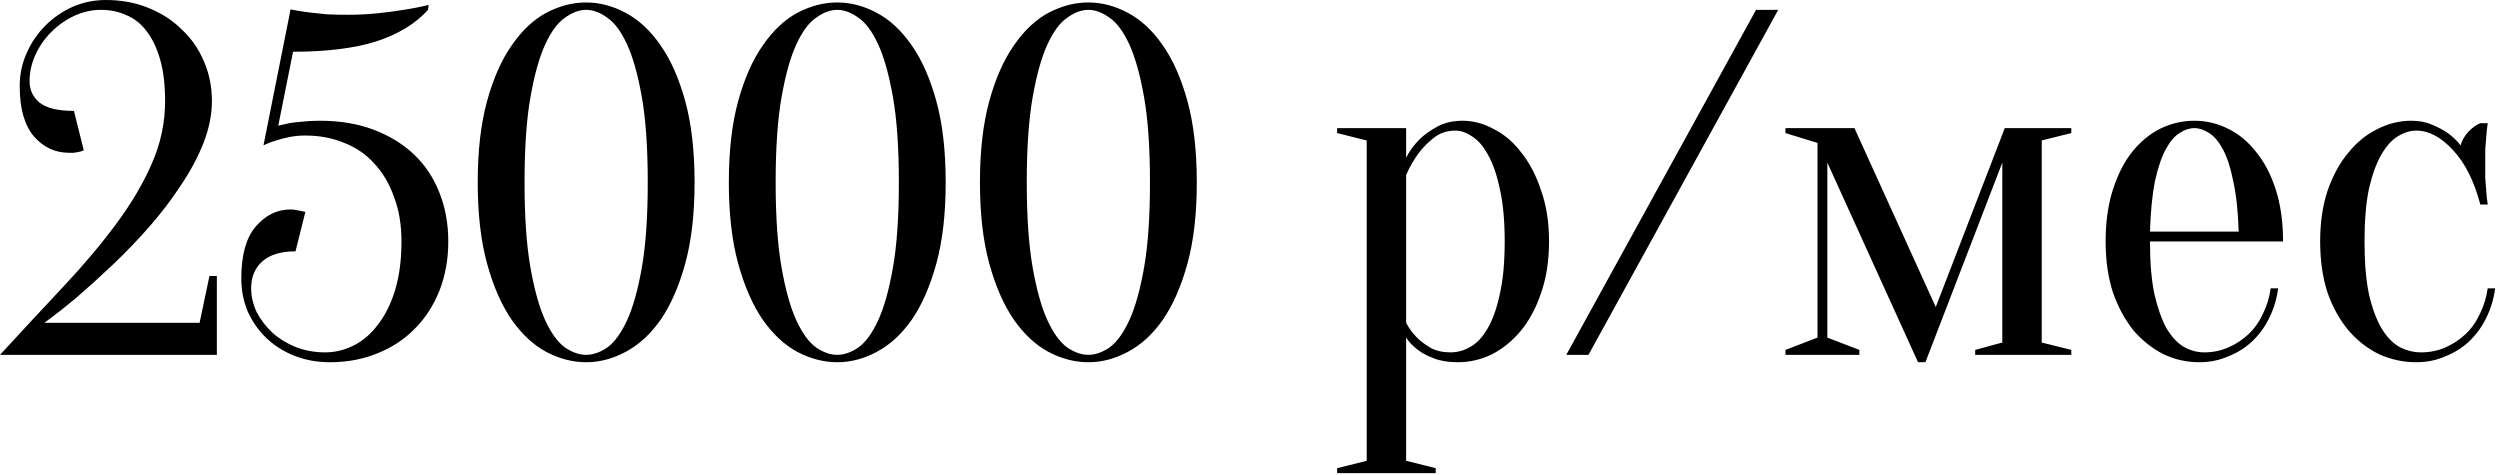 <?xml version="1.0" encoding="UTF-8"?> <svg xmlns="http://www.w3.org/2000/svg" width="279" height="53" viewBox="0 0 279 53" fill="none"><path d="M11.275 1.1C10.249 1.1 9.259 1.32 8.305 1.76C7.352 2.2 6.49 2.805 5.72 3.575C4.987 4.308 4.4 5.151 3.96 6.105C3.52 7.058 3.3 8.048 3.3 9.075C3.3 10.028 3.667 10.816 4.4 11.44C5.17 12.063 6.454 12.375 8.25 12.375L9.35 16.775C9.204 16.848 9.039 16.903 8.855 16.94C8.672 16.976 8.47 17.013 8.25 17.05C8.067 17.05 7.884 17.05 7.7 17.05C6.16 17.05 4.859 16.445 3.795 15.235C2.732 13.988 2.2 12.118 2.2 9.625C2.2 8.305 2.457 7.076 2.97 5.94C3.484 4.766 4.18 3.74 5.06 2.86C5.94 1.98 6.949 1.283 8.085 0.77C9.259 0.256 10.505 -0 11.825 -0C13.549 -0 15.125 0.293 16.555 0.88C18.022 1.466 19.269 2.273 20.295 3.3C21.359 4.29 22.184 5.481 22.77 6.875C23.357 8.231 23.65 9.698 23.65 11.275C23.65 12.778 23.339 14.336 22.715 15.95C22.092 17.526 21.249 19.103 20.185 20.68C19.159 22.256 17.985 23.796 16.665 25.3C15.345 26.803 13.989 28.215 12.595 29.535C11.202 30.855 9.845 32.083 8.525 33.22C7.205 34.32 6.014 35.255 4.95 36.025H22.275L23.375 30.8H24.2V39.6H0C2.53 36.85 4.914 34.283 7.15 31.9C9.387 29.516 11.33 27.206 12.98 24.97C14.667 22.696 15.987 20.46 16.94 18.26C17.93 16.023 18.425 13.695 18.425 11.275C18.425 9.478 18.242 7.938 17.875 6.655C17.509 5.371 17.014 4.326 16.39 3.52C15.767 2.676 15.015 2.071 14.135 1.705C13.255 1.301 12.302 1.1 11.275 1.1ZM36.279 39.325C37.379 39.325 38.442 39.068 39.469 38.555C40.496 38.041 41.394 37.271 42.164 36.245C42.971 35.218 43.612 33.935 44.089 32.395C44.566 30.818 44.804 29.003 44.804 26.95C44.804 25.08 44.529 23.43 43.979 22C43.466 20.533 42.732 19.286 41.779 18.26C40.862 17.233 39.744 16.463 38.424 15.95C37.104 15.4 35.656 15.125 34.079 15.125C33.456 15.125 32.869 15.18 32.319 15.29C31.769 15.4 31.274 15.528 30.834 15.675C30.321 15.821 29.844 16.005 29.404 16.225L32.429 1.045C32.429 1.045 32.612 1.081 32.979 1.155C33.346 1.228 33.822 1.301 34.409 1.375C35.032 1.448 35.711 1.521 36.444 1.595C37.214 1.631 37.984 1.65 38.754 1.65C39.927 1.65 41.046 1.595 42.109 1.485C43.209 1.375 44.181 1.246 45.024 1.1C46.014 0.953 46.949 0.77 47.829 0.55L47.774 1.1C46.381 2.64 44.456 3.813 41.999 4.62C39.542 5.39 36.444 5.775 32.704 5.775L31.054 14.025C31.421 13.951 31.824 13.86 32.264 13.75C32.667 13.676 33.144 13.621 33.694 13.585C34.281 13.511 34.959 13.475 35.729 13.475C37.929 13.475 39.909 13.805 41.669 14.465C43.429 15.125 44.932 16.041 46.179 17.215C47.426 18.388 48.379 19.818 49.039 21.505C49.699 23.155 50.029 24.97 50.029 26.95C50.029 28.93 49.699 30.763 49.039 32.45C48.379 34.1 47.462 35.511 46.289 36.685C45.152 37.858 43.759 38.775 42.109 39.435C40.496 40.095 38.736 40.425 36.829 40.425C35.399 40.425 34.079 40.186 32.869 39.71C31.659 39.233 30.614 38.573 29.734 37.73C28.854 36.886 28.157 35.896 27.644 34.76C27.167 33.623 26.929 32.395 26.929 31.075C26.929 28.471 27.461 26.546 28.524 25.3C29.624 24.016 30.926 23.375 32.429 23.375C32.612 23.375 32.796 23.393 32.979 23.43C33.199 23.466 33.401 23.503 33.584 23.54C33.767 23.576 33.932 23.613 34.079 23.65L32.979 28.05C31.329 28.05 30.082 28.435 29.239 29.205C28.432 29.938 28.029 30.928 28.029 32.175C28.029 33.055 28.231 33.935 28.634 34.815C29.074 35.658 29.661 36.428 30.394 37.125C31.127 37.785 31.989 38.316 32.979 38.72C34.006 39.123 35.106 39.325 36.279 39.325ZM72.289 20.35C72.289 16.5 72.069 13.328 71.629 10.835C71.189 8.341 70.639 6.38 69.979 4.95C69.319 3.52 68.585 2.53 67.779 1.98C66.972 1.393 66.184 1.1 65.414 1.1C64.644 1.1 63.855 1.393 63.049 1.98C62.242 2.53 61.509 3.52 60.849 4.95C60.189 6.38 59.639 8.341 59.199 10.835C58.759 13.328 58.539 16.5 58.539 20.35C58.539 24.2 58.759 27.371 59.199 29.865C59.639 32.358 60.189 34.32 60.849 35.75C61.509 37.18 62.242 38.188 63.049 38.775C63.855 39.325 64.644 39.6 65.414 39.6C66.184 39.6 66.972 39.325 67.779 38.775C68.585 38.188 69.319 37.18 69.979 35.75C70.639 34.32 71.189 32.358 71.629 29.865C72.069 27.371 72.289 24.2 72.289 20.35ZM77.514 20.35C77.514 23.87 77.165 26.895 76.469 29.425C75.772 31.955 74.856 34.045 73.719 35.695C72.582 37.308 71.281 38.5 69.814 39.27C68.384 40.04 66.917 40.425 65.414 40.425C63.91 40.425 62.425 40.04 60.959 39.27C59.529 38.5 58.245 37.308 57.109 35.695C55.972 34.045 55.056 31.955 54.359 29.425C53.662 26.895 53.314 23.87 53.314 20.35C53.314 16.83 53.662 13.805 54.359 11.275C55.056 8.745 55.972 6.673 57.109 5.06C58.245 3.41 59.529 2.2 60.959 1.43C62.425 0.66 63.91 0.275 65.414 0.275C66.917 0.275 68.384 0.66 69.814 1.43C71.281 2.2 72.582 3.41 73.719 5.06C74.856 6.673 75.772 8.745 76.469 11.275C77.165 13.805 77.514 16.83 77.514 20.35ZM100.313 20.35C100.313 16.5 100.093 13.328 99.653 10.835C99.213 8.341 98.663 6.38 98.003 4.95C97.343 3.52 96.61 2.53 95.803 1.98C94.996 1.393 94.208 1.1 93.438 1.1C92.668 1.1 91.88 1.393 91.073 1.98C90.266 2.53 89.533 3.52 88.873 4.95C88.213 6.38 87.663 8.341 87.223 10.835C86.783 13.328 86.563 16.5 86.563 20.35C86.563 24.2 86.783 27.371 87.223 29.865C87.663 32.358 88.213 34.32 88.873 35.75C89.533 37.18 90.266 38.188 91.073 38.775C91.88 39.325 92.668 39.6 93.438 39.6C94.208 39.6 94.996 39.325 95.803 38.775C96.61 38.188 97.343 37.18 98.003 35.75C98.663 34.32 99.213 32.358 99.653 29.865C100.093 27.371 100.313 24.2 100.313 20.35ZM105.538 20.35C105.538 23.87 105.19 26.895 104.493 29.425C103.796 31.955 102.88 34.045 101.743 35.695C100.606 37.308 99.305 38.5 97.838 39.27C96.408 40.04 94.941 40.425 93.438 40.425C91.935 40.425 90.45 40.04 88.983 39.27C87.553 38.5 86.27 37.308 85.133 35.695C83.996 34.045 83.08 31.955 82.383 29.425C81.686 26.895 81.338 23.87 81.338 20.35C81.338 16.83 81.686 13.805 82.383 11.275C83.08 8.745 83.996 6.673 85.133 5.06C86.27 3.41 87.553 2.2 88.983 1.43C90.45 0.66 91.935 0.275 93.438 0.275C94.941 0.275 96.408 0.66 97.838 1.43C99.305 2.2 100.606 3.41 101.743 5.06C102.88 6.673 103.796 8.745 104.493 11.275C105.19 13.805 105.538 16.83 105.538 20.35ZM128.337 20.35C128.337 16.5 128.117 13.328 127.677 10.835C127.237 8.341 126.687 6.38 126.027 4.95C125.367 3.52 124.634 2.53 123.827 1.98C123.021 1.393 122.232 1.1 121.462 1.1C120.692 1.1 119.904 1.393 119.097 1.98C118.291 2.53 117.557 3.52 116.897 4.95C116.237 6.38 115.687 8.341 115.247 10.835C114.807 13.328 114.587 16.5 114.587 20.35C114.587 24.2 114.807 27.371 115.247 29.865C115.687 32.358 116.237 34.32 116.897 35.75C117.557 37.18 118.291 38.188 119.097 38.775C119.904 39.325 120.692 39.6 121.462 39.6C122.232 39.6 123.021 39.325 123.827 38.775C124.634 38.188 125.367 37.18 126.027 35.75C126.687 34.32 127.237 32.358 127.677 29.865C128.117 27.371 128.337 24.2 128.337 20.35ZM133.562 20.35C133.562 23.87 133.214 26.895 132.517 29.425C131.821 31.955 130.904 34.045 129.767 35.695C128.631 37.308 127.329 38.5 125.862 39.27C124.432 40.04 122.966 40.425 121.462 40.425C119.959 40.425 118.474 40.04 117.007 39.27C115.577 38.5 114.294 37.308 113.157 35.695C112.021 34.045 111.104 31.955 110.407 29.425C109.711 26.895 109.362 23.87 109.362 20.35C109.362 16.83 109.711 13.805 110.407 11.275C111.104 8.745 112.021 6.673 113.157 5.06C114.294 3.41 115.577 2.2 117.007 1.43C118.474 0.66 119.959 0.275 121.462 0.275C122.966 0.275 124.432 0.66 125.862 1.43C127.329 2.2 128.631 3.41 129.767 5.06C130.904 6.673 131.821 8.745 132.517 11.275C133.214 13.805 133.562 16.83 133.562 20.35ZM152.524 15.675L149.224 14.85V14.3H156.924V17.6C157.291 16.866 157.786 16.188 158.409 15.565C158.923 15.051 159.583 14.575 160.389 14.135C161.196 13.695 162.149 13.475 163.249 13.475C164.423 13.475 165.578 13.786 166.714 14.41C167.888 14.996 168.914 15.876 169.794 17.05C170.711 18.186 171.444 19.598 171.994 21.285C172.581 22.935 172.874 24.823 172.874 26.95C172.874 29.076 172.581 30.983 171.994 32.67C171.444 34.32 170.693 35.731 169.739 36.905C168.786 38.041 167.704 38.921 166.494 39.545C165.284 40.131 164.019 40.425 162.699 40.425C161.636 40.425 160.738 40.278 160.004 39.985C159.308 39.728 158.721 39.416 158.244 39.05C157.694 38.646 157.254 38.188 156.924 37.675V51.425L160.224 52.25V52.8H149.224V52.25L152.524 51.425V15.675ZM161.874 39.325C162.644 39.325 163.378 39.123 164.074 38.72C164.808 38.316 165.449 37.638 165.999 36.685C166.586 35.695 167.044 34.411 167.374 32.835C167.741 31.258 167.924 29.296 167.924 26.95C167.924 24.603 167.741 22.641 167.374 21.065C167.044 19.488 166.604 18.223 166.054 17.27C165.541 16.316 164.954 15.638 164.294 15.235C163.671 14.795 163.048 14.575 162.424 14.575C161.508 14.575 160.719 14.831 160.059 15.345C159.399 15.858 158.831 16.426 158.354 17.05C157.804 17.783 157.328 18.608 156.924 19.525V36.025C157.254 36.648 157.658 37.198 158.134 37.675C158.538 38.078 159.051 38.463 159.674 38.83C160.298 39.16 161.031 39.325 161.874 39.325ZM195.974 1.1H198.449L177.274 39.6H174.799L195.974 1.1ZM199.257 14.3H206.957L216.032 34.265L223.732 14.3H231.157V14.85L227.857 15.675V38.225L231.157 39.05V39.6H220.432V39.05L223.457 38.225V18.15L214.877 40.425H214.052L203.932 18.15V37.675L207.507 39.05V39.6H199.257V39.05L202.832 37.675V15.95L199.257 14.85V14.3ZM239.938 26.95C239.938 29.296 240.103 31.258 240.433 32.835C240.8 34.411 241.258 35.695 241.808 36.685C242.395 37.638 243.036 38.316 243.733 38.72C244.466 39.123 245.218 39.325 245.988 39.325C246.941 39.325 247.84 39.141 248.683 38.775C249.526 38.408 250.278 37.913 250.938 37.29C251.598 36.666 252.13 35.915 252.533 35.035C252.973 34.155 253.266 33.201 253.413 32.175H254.238C254.091 33.348 253.761 34.448 253.248 35.475C252.771 36.465 252.148 37.326 251.378 38.06C250.608 38.793 249.71 39.361 248.683 39.765C247.693 40.205 246.611 40.425 245.438 40.425C244.045 40.425 242.725 40.131 241.478 39.545C240.231 38.921 239.113 38.041 238.123 36.905C237.17 35.731 236.4 34.32 235.813 32.67C235.263 30.983 234.988 29.076 234.988 26.95C234.988 24.75 235.263 22.806 235.813 21.12C236.363 19.433 237.078 18.04 237.958 16.94C238.875 15.803 239.92 14.941 241.093 14.355C242.303 13.768 243.568 13.475 244.888 13.475C246.208 13.475 247.455 13.768 248.628 14.355C249.838 14.941 250.883 15.803 251.763 16.94C252.68 18.04 253.413 19.433 253.963 21.12C254.513 22.806 254.788 24.75 254.788 26.95H239.938ZM244.888 14.3C244.338 14.3 243.788 14.483 243.238 14.85C242.688 15.18 242.175 15.785 241.698 16.665C241.221 17.545 240.818 18.736 240.488 20.24C240.195 21.706 240.011 23.576 239.938 25.85H249.838C249.765 23.576 249.563 21.706 249.233 20.24C248.94 18.736 248.555 17.545 248.078 16.665C247.601 15.785 247.088 15.18 246.538 14.85C245.988 14.483 245.438 14.3 244.888 14.3ZM269.655 14.575C268.958 14.575 268.262 14.795 267.565 15.235C266.905 15.638 266.3 16.316 265.75 17.27C265.2 18.223 264.742 19.488 264.375 21.065C264.045 22.641 263.88 24.603 263.88 26.95C263.88 29.296 264.045 31.258 264.375 32.835C264.742 34.411 265.218 35.695 265.805 36.685C266.392 37.638 267.052 38.316 267.785 38.72C268.555 39.123 269.362 39.325 270.205 39.325C271.158 39.325 272.057 39.141 272.9 38.775C273.743 38.408 274.495 37.913 275.155 37.29C275.815 36.666 276.347 35.915 276.75 35.035C277.19 34.155 277.483 33.201 277.63 32.175H278.455C278.308 33.348 277.978 34.448 277.465 35.475C276.988 36.465 276.365 37.326 275.595 38.06C274.825 38.793 273.927 39.361 272.9 39.765C271.91 40.205 270.828 40.425 269.655 40.425C268.225 40.425 266.85 40.131 265.53 39.545C264.247 38.921 263.11 38.041 262.12 36.905C261.13 35.731 260.342 34.32 259.755 32.67C259.205 30.983 258.93 29.076 258.93 26.95C258.93 24.823 259.205 22.935 259.755 21.285C260.342 19.598 261.112 18.186 262.065 17.05C263.018 15.876 264.1 14.996 265.31 14.41C266.52 13.786 267.785 13.475 269.105 13.475C269.985 13.475 270.755 13.621 271.415 13.915C272.112 14.208 272.698 14.52 273.175 14.85C273.725 15.253 274.202 15.711 274.605 16.225C274.752 15.675 275.045 15.161 275.485 14.685C275.962 14.208 276.402 13.896 276.805 13.75H277.63C277.557 14.226 277.502 14.721 277.465 15.235C277.428 15.675 277.392 16.151 277.355 16.665C277.355 17.178 277.355 17.673 277.355 18.15C277.355 18.7 277.355 19.268 277.355 19.855C277.392 20.405 277.428 20.9 277.465 21.34C277.502 21.853 277.557 22.348 277.63 22.825H276.805C276.108 20.185 275.082 18.15 273.725 16.72C272.405 15.29 271.048 14.575 269.655 14.575Z" fill="black"></path></svg> 